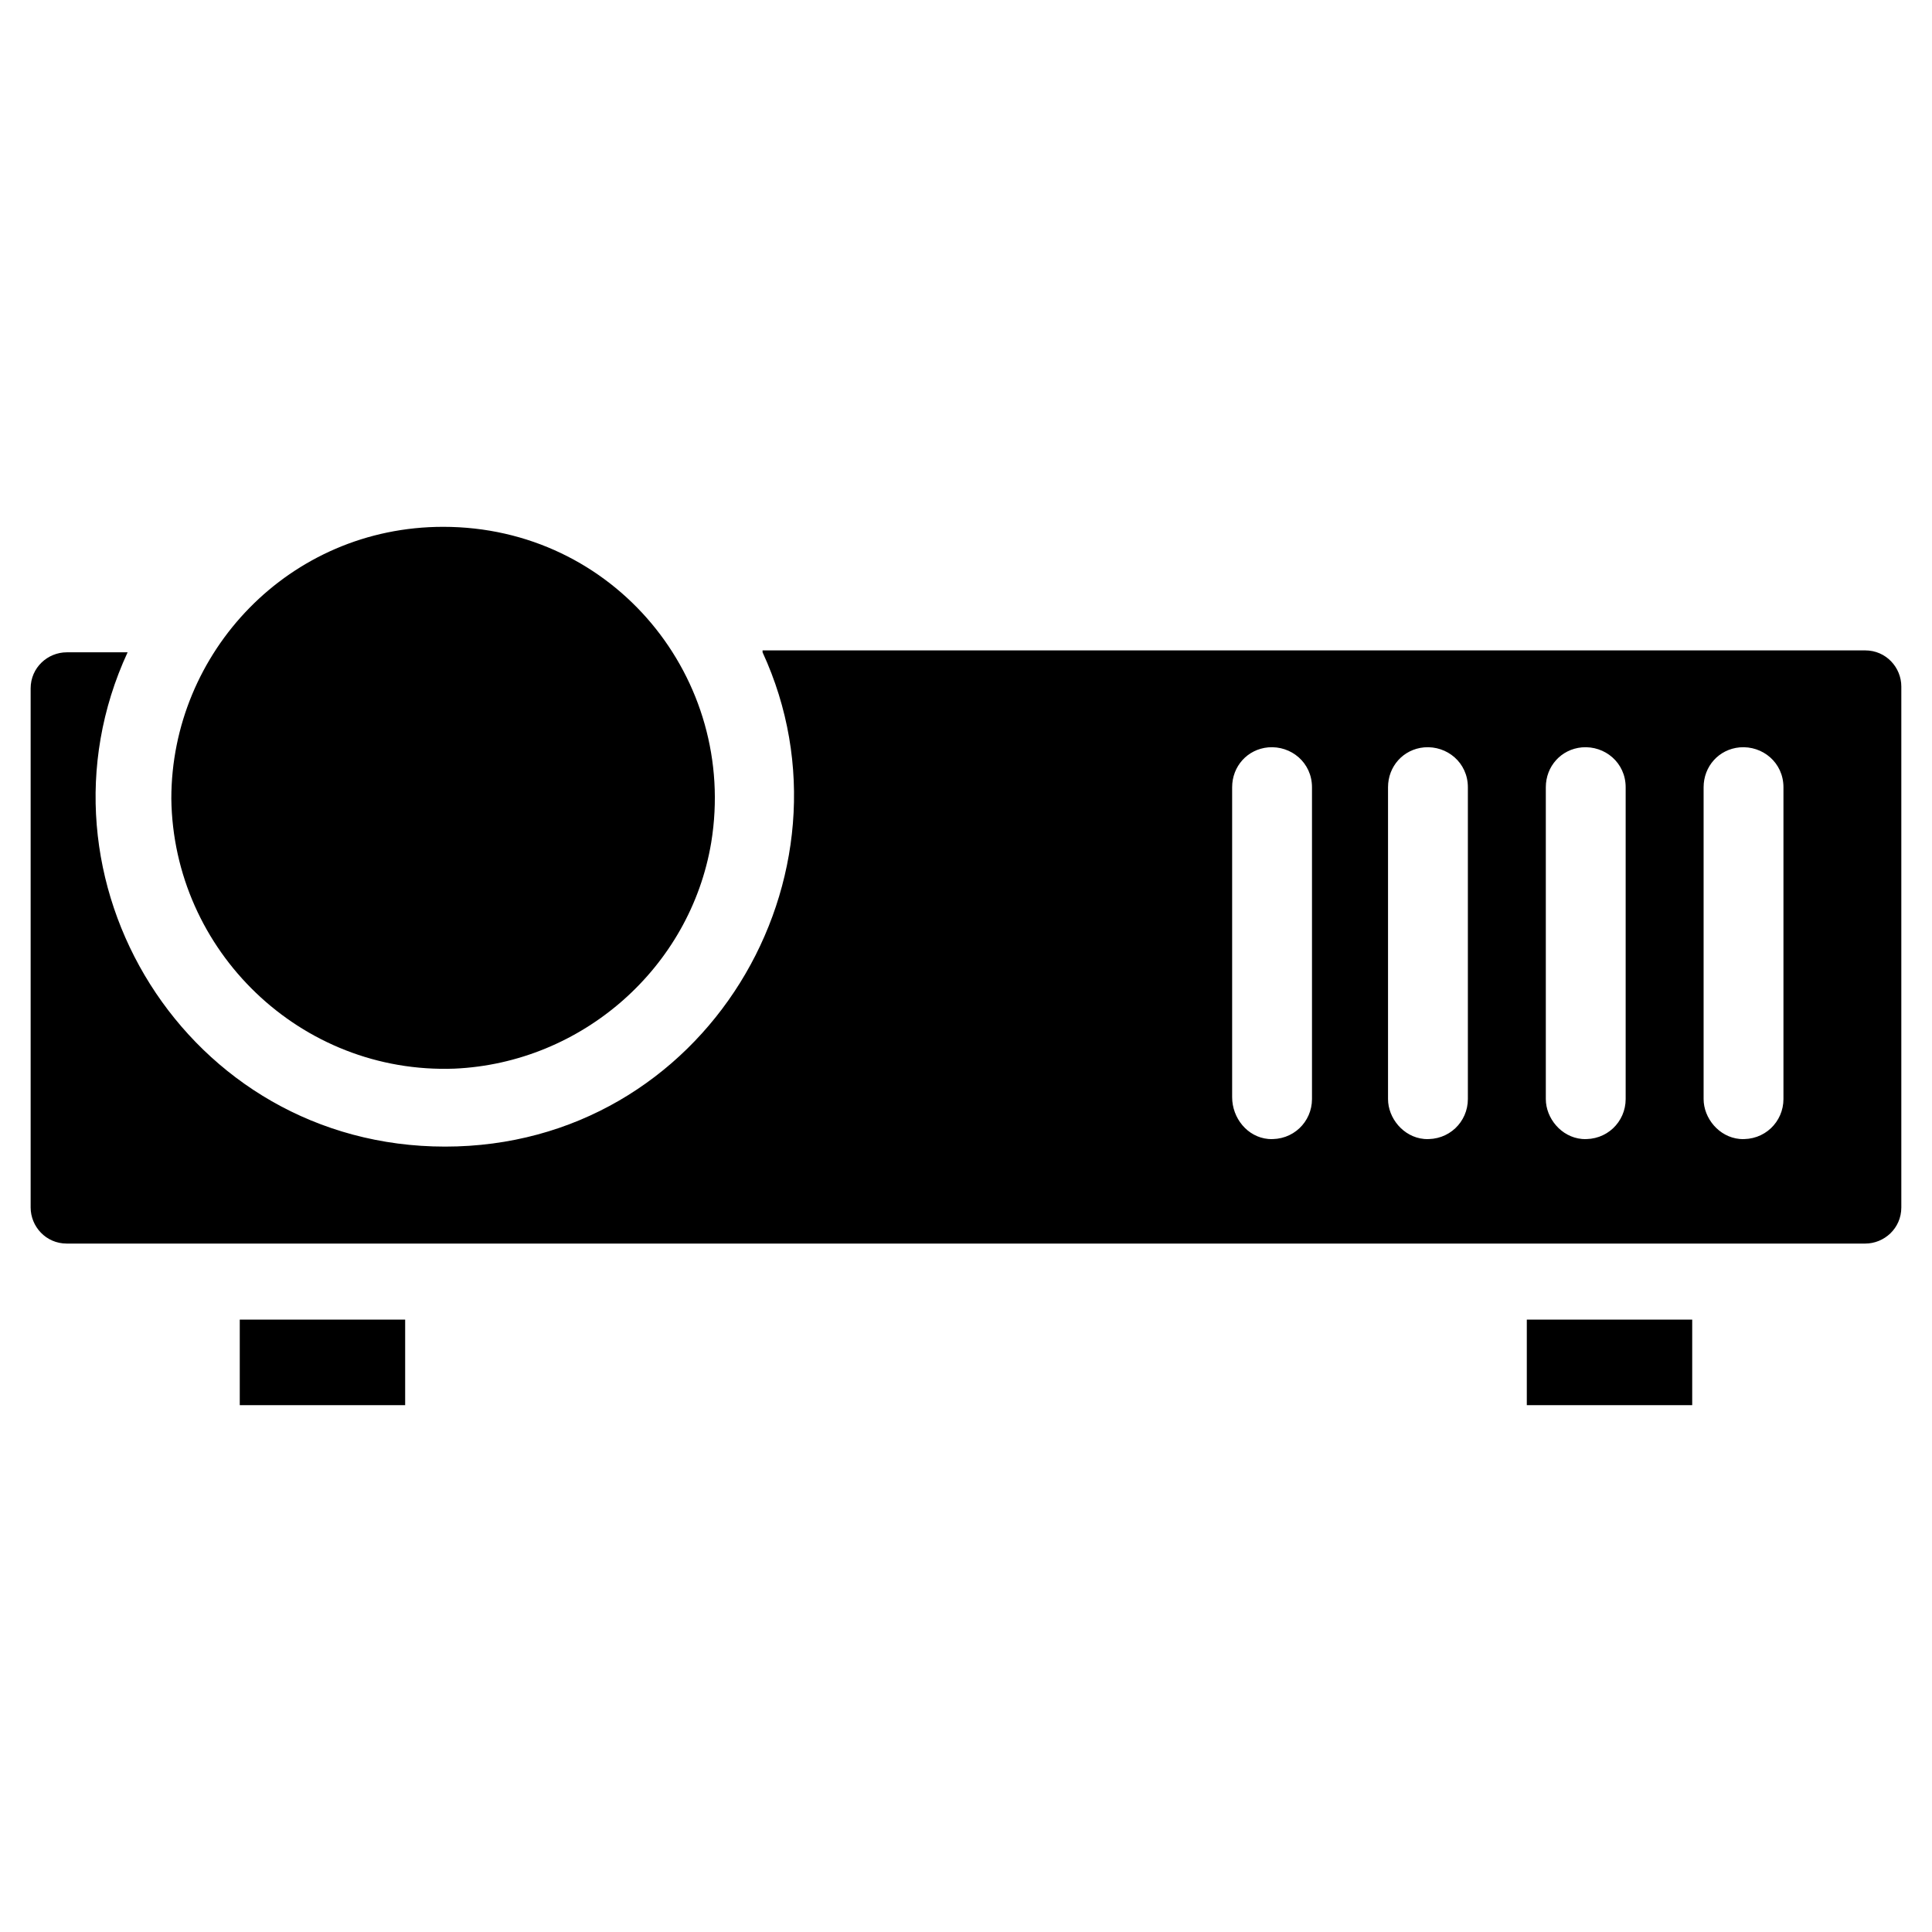 <?xml version="1.0" encoding="UTF-8"?>
<!-- Uploaded to: SVG Repo, www.svgrepo.com, Generator: SVG Repo Mixer Tools -->
<svg fill="#000000" width="800px" height="800px" version="1.1" viewBox="144 144 512 512" xmlns="http://www.w3.org/2000/svg">
 <g>
  <path d="m207.54 493.71h43.832v22.672h-43.832z"/>
  <path d="m264.47 427.2c33.754-1.512 62.473-26.703 68.016-59.953 7.055-43.328-25.695-83.633-71.039-83.633-40.809 0-72.043 33.25-72.043 72.043 0.504 40.309 34.258 73.055 75.066 71.543z"/>
  <path d="m548.62 493.71h43.832v22.672h-43.832z"/>
  <path d="m346.09 316.87c27.207 58.945-15.113 130.99-84.137 130.99-68.52 0-111.85-71.039-84.137-130.99h-16.121c-5.039 0-9.574 4.031-9.574 9.574v137.54c0 5.039 4.031 9.574 9.574 9.574h476.6c5.039 0 9.574-4.031 9.574-9.574v-138.05c0-5.039-4.031-9.574-9.574-9.574l-292.21 0.004zm145.6 118.39c0 6.047-5.039 11.082-11.586 10.578-5.543-0.504-9.574-5.539-9.574-11.082v-82.121c0-5.543 4.031-10.078 9.574-10.578 6.047-0.504 11.586 4.031 11.586 10.578zm41.312 0c0 6.047-5.039 11.082-11.586 10.578-5.543-0.504-9.574-5.543-9.574-10.578v-82.625c0-5.543 4.031-10.078 9.574-10.578 6.047-0.504 11.586 4.031 11.586 10.578zm41.816 0c0 6.047-5.039 11.082-11.586 10.578-5.543-0.504-9.574-5.543-9.574-10.578v-82.625c0-5.543 4.031-10.078 9.574-10.578 6.047-0.504 11.586 4.031 11.586 10.578zm41.816 0c0 6.047-5.039 11.082-11.586 10.578-5.543-0.504-9.574-5.543-9.574-10.578v-82.625c0-5.543 4.031-10.078 9.574-10.578 6.047-0.504 11.586 4.031 11.586 10.578z"/>
 </g>
</svg>